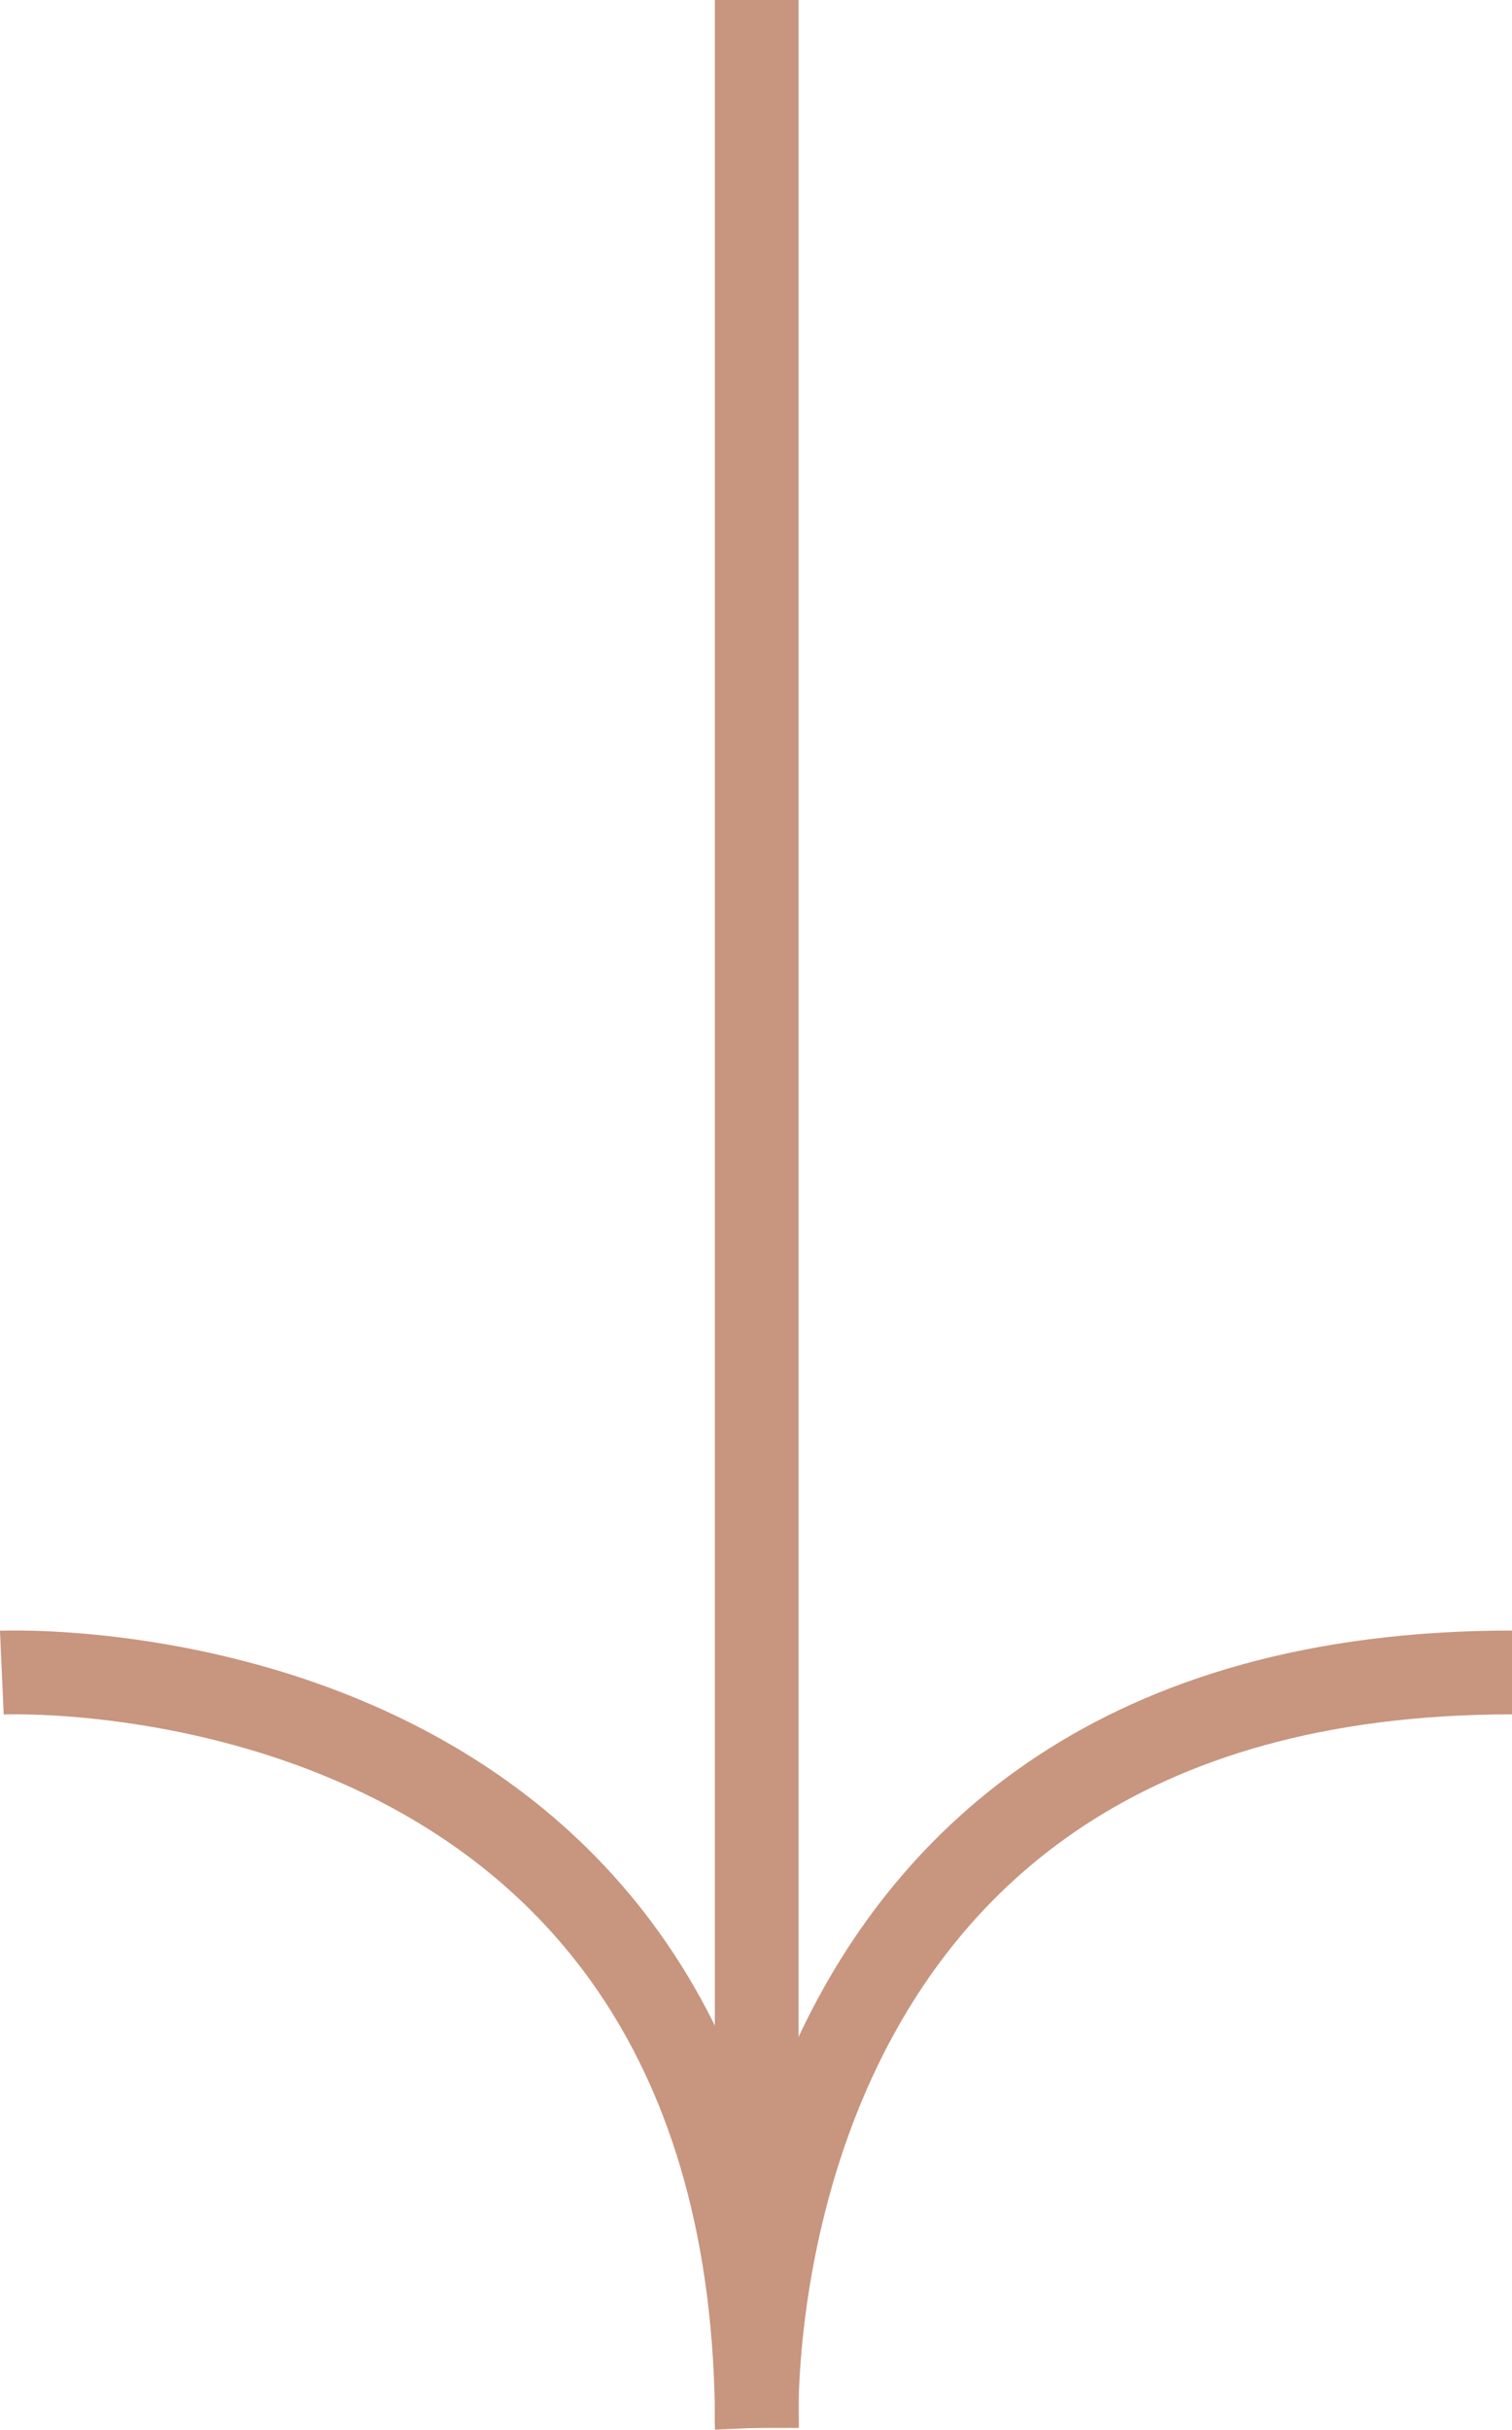 <svg xmlns="http://www.w3.org/2000/svg" width="28.879" height="46.386" viewBox="0 0 28.879 46.386">
  <g id="Arrow" transform="translate(-351.875 -786.001)">
    <path id="Контур_6917" data-name="Контур 6917" d="M-21641.762-17694v45.225" transform="translate(22008.09 18480)" fill="none" stroke="#c8957f" stroke-width="1.6"/>
    <path id="Контур_6918" data-name="Контур 6918" d="M-21679.387-17636.7s14.422-.645,14.422,14.42" transform="translate(22031.297 18454.633)" fill="none" stroke="#c8957f" stroke-width="1.6"/>
    <path id="Контур_6919" data-name="Контур 6919" d="M0,0S14.421-.64,14.421,14.424" transform="translate(366.33 832.351) rotate(-90)" fill="none" stroke="#c8957f" stroke-width="1.6"/>
  </g>
</svg>
